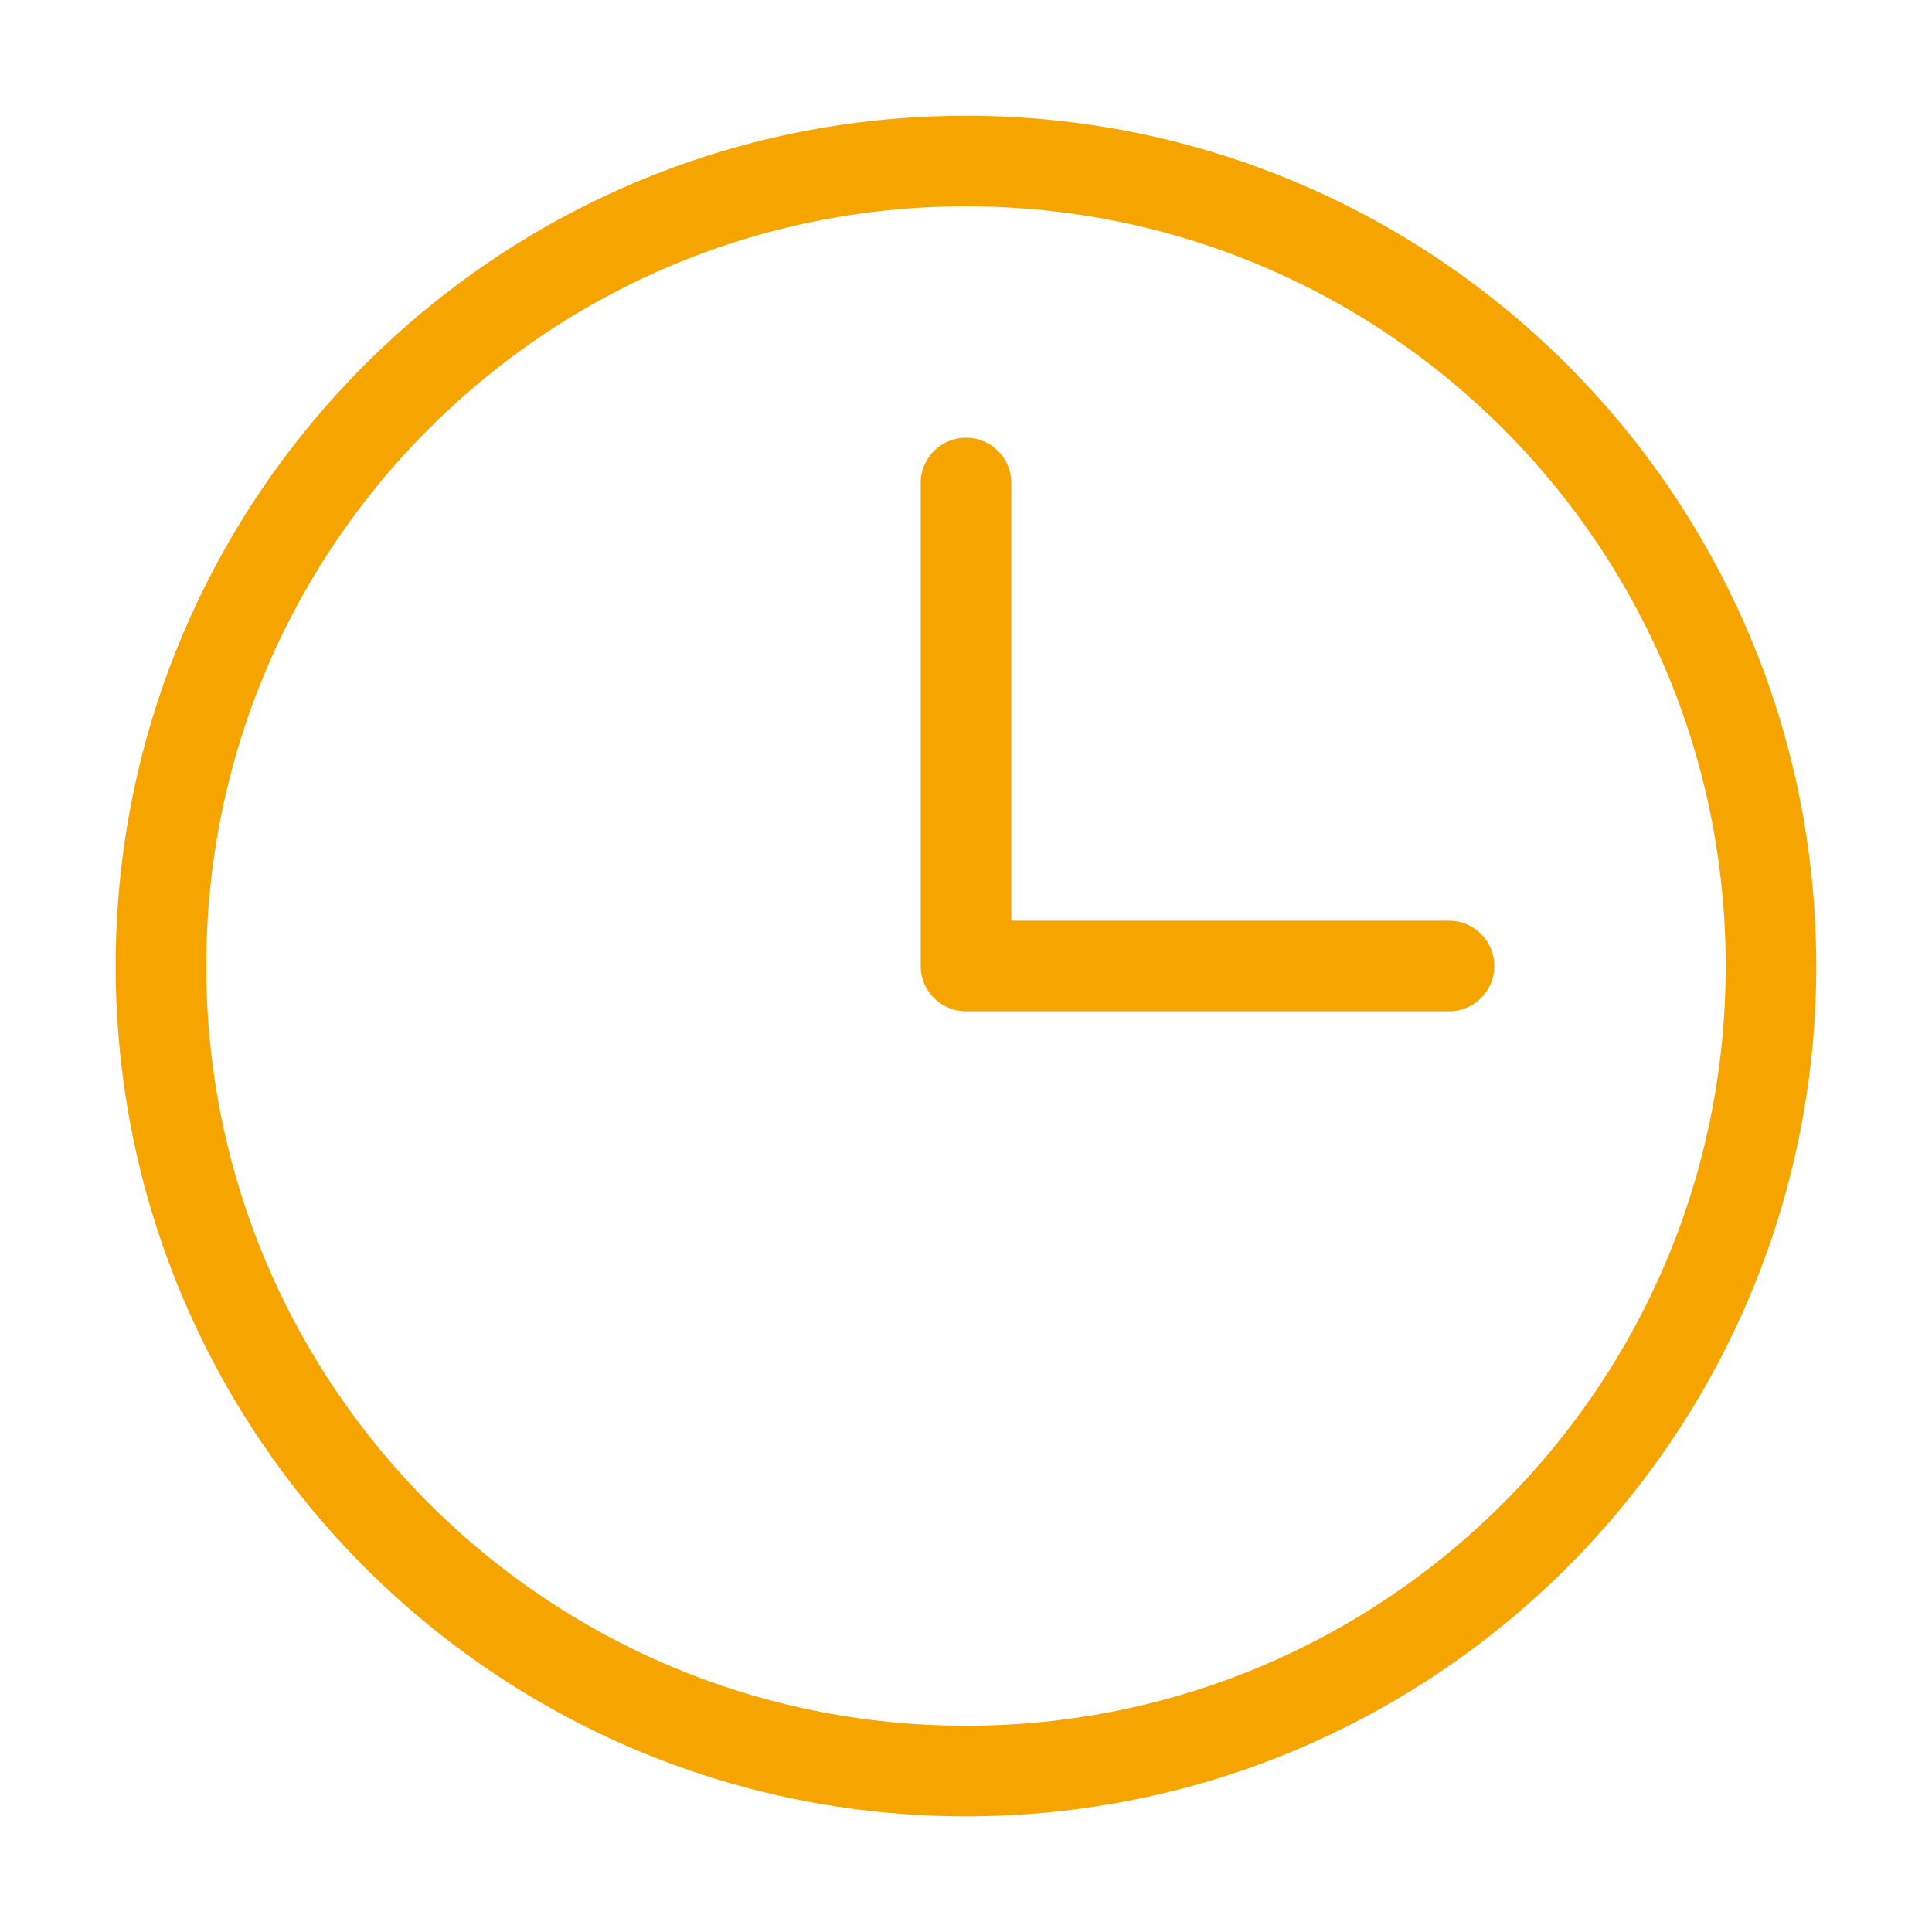 <?xml version="1.0" encoding="UTF-8"?> <svg xmlns="http://www.w3.org/2000/svg" width="32" height="32" viewBox="0 0 32 32" fill="none"><g id="clock"><path id="Vector" d="M16 8L16 16L24 16" stroke="#F6A500" stroke-width="1.5" stroke-linecap="round" stroke-linejoin="round"></path><path id="Vector_2" d="M15.999 29.334C23.363 29.334 29.333 23.364 29.333 16C29.333 8.637 23.363 2.667 15.999 2.667C8.636 2.667 2.666 8.637 2.666 16C2.666 23.364 8.636 29.334 15.999 29.334Z" stroke="#F6A500" stroke-width="1.5" stroke-linecap="round" stroke-linejoin="round"></path></g></svg> 